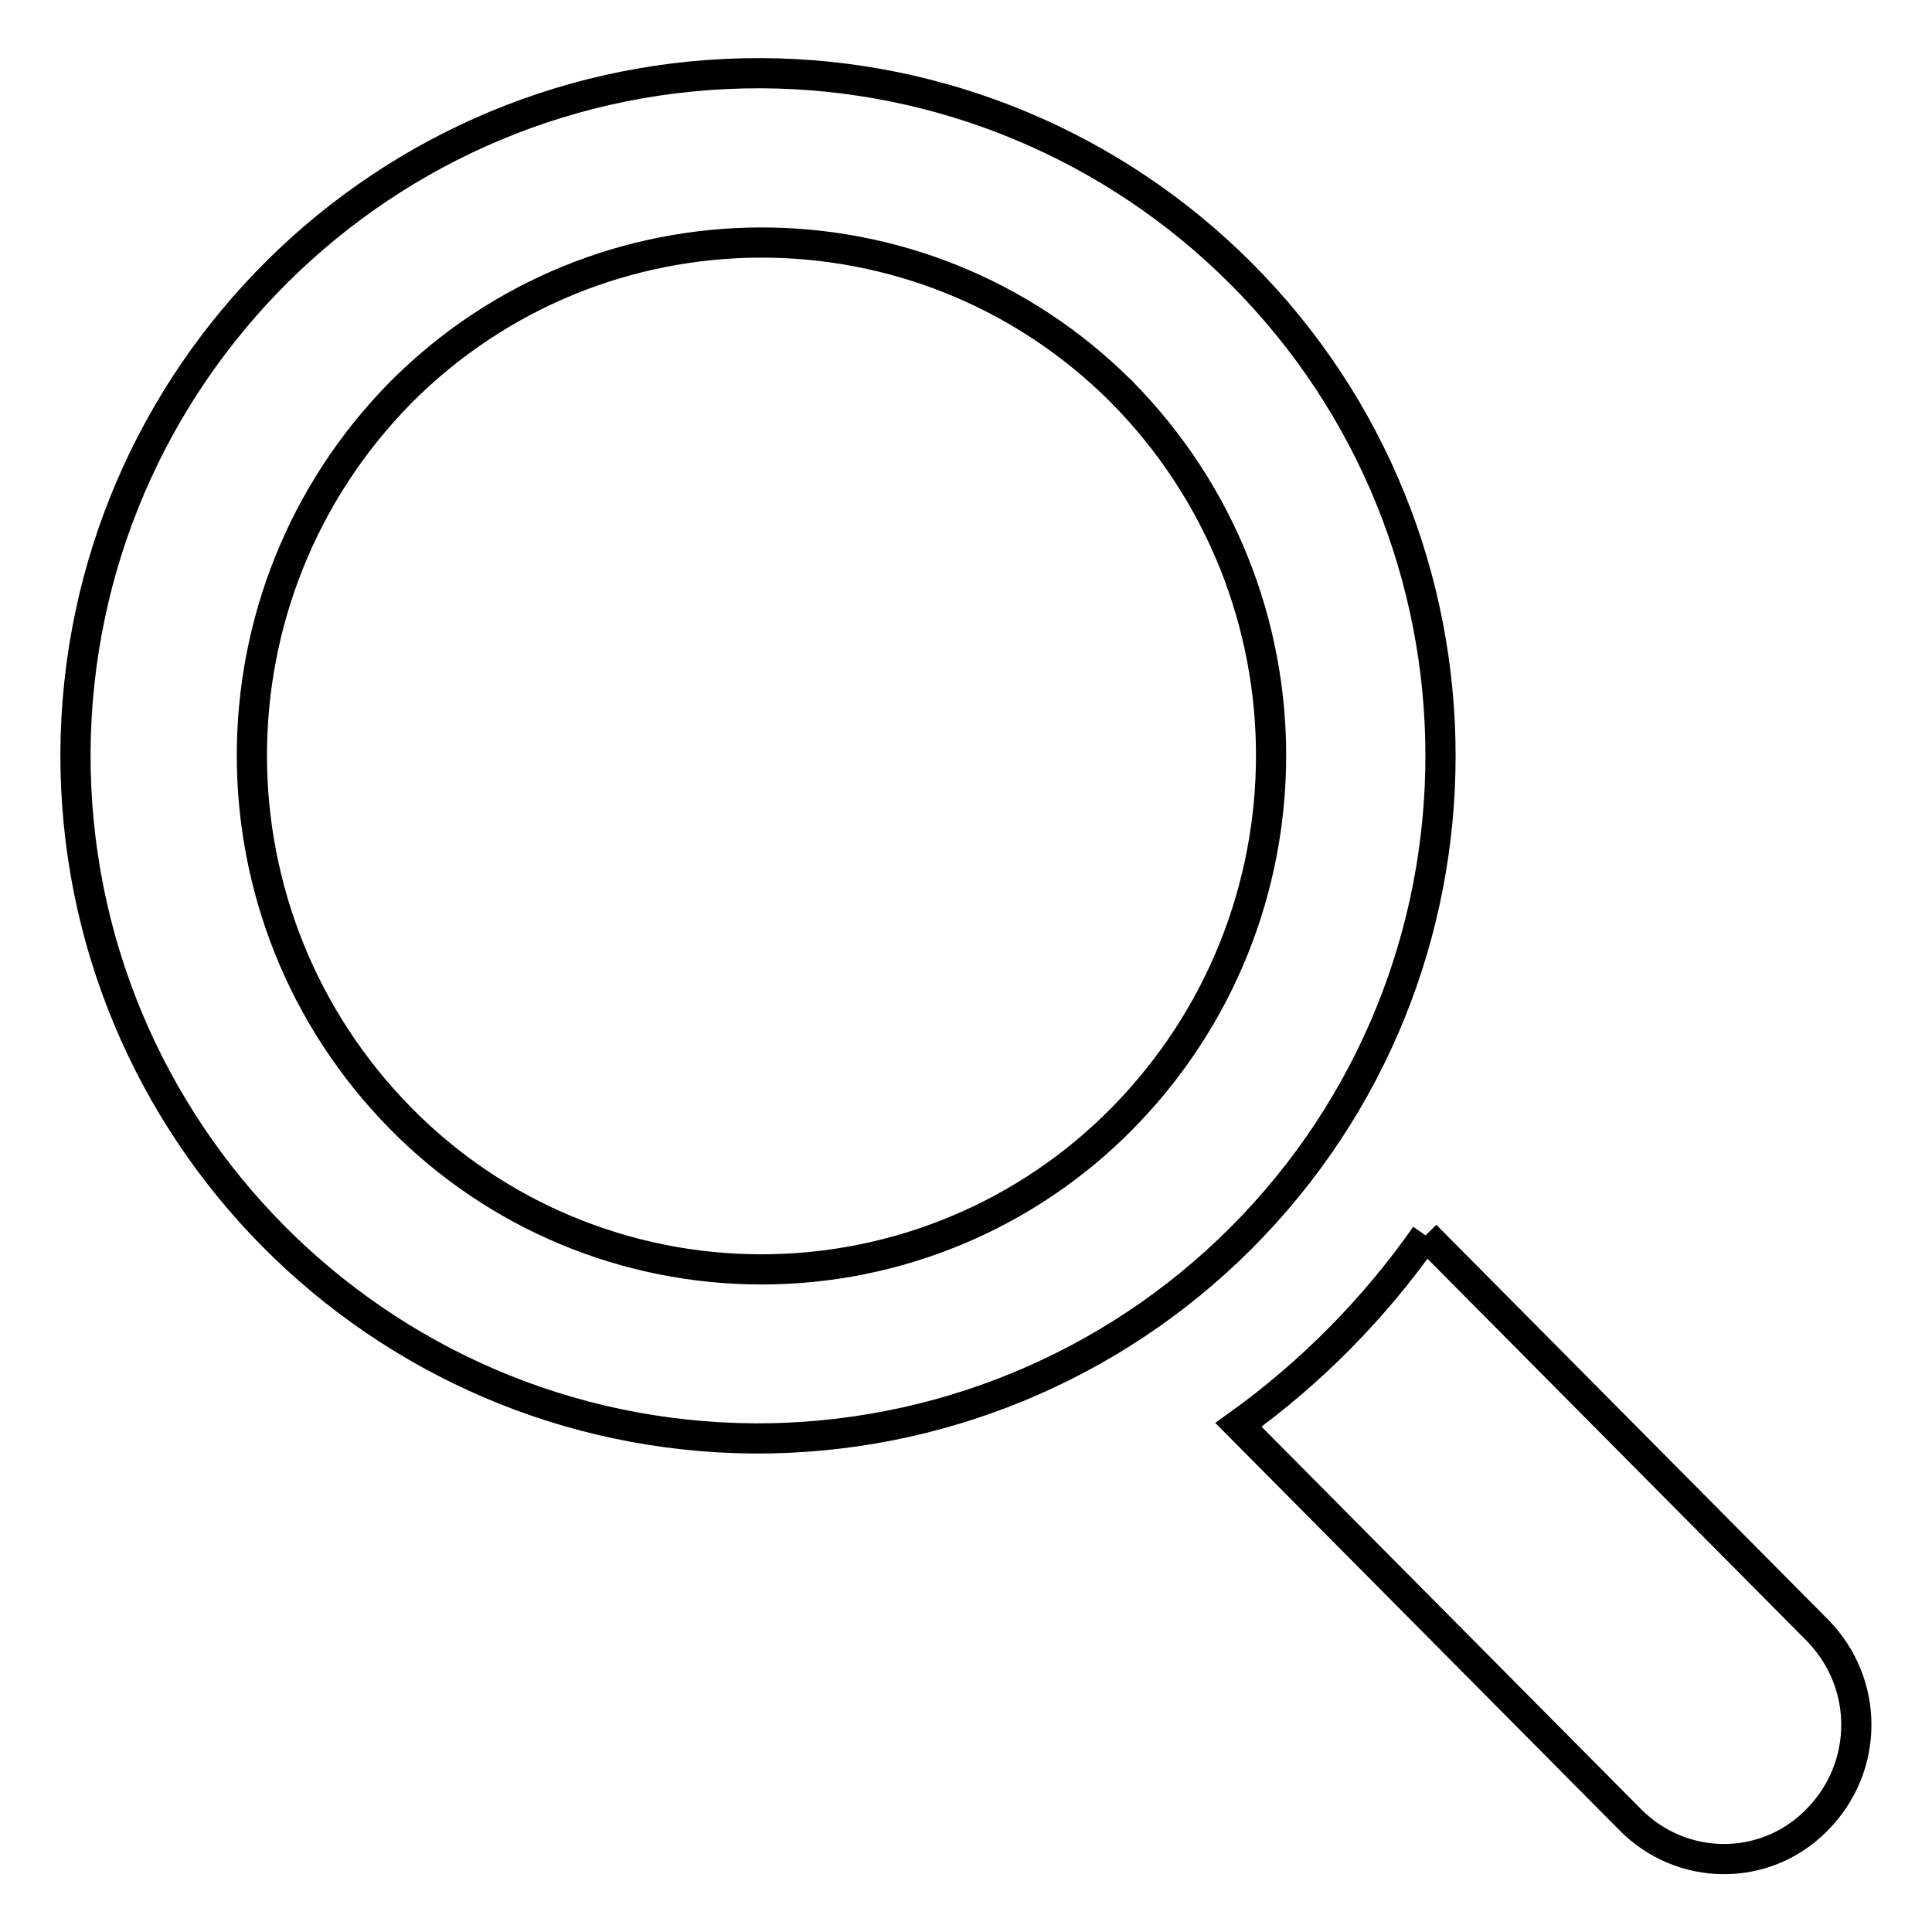 <?xml version="1.0" encoding="utf-8"?>
<!-- Svg Vector Icons : http://www.onlinewebfonts.com/icon -->
<!DOCTYPE svg PUBLIC "-//W3C//DTD SVG 1.1//EN" "http://www.w3.org/Graphics/SVG/1.1/DTD/svg11.dtd">
<svg version="1.1" xmlns="http://www.w3.org/2000/svg" xmlns:xlink="http://www.w3.org/1999/xlink" x="0px" y="0px" viewBox="0 0 256 256" enable-background="new 0 0 256 256" xml:space="preserve">
<g> <path stroke-width="4" fill-opacity="0" stroke="#000000"  d="M188.9,163.7c-6.8,9.7-15.2,18.2-24.8,25.1l51.9,52.3c6.8,6.9,17.8,7,24.6,0.2c0.1-0.1,0.1-0.1,0.2-0.2 c6.9-7,6.9-18.1,0-25.1L188.9,163.7 M100.9,168.2c-18,0-35.2-7.2-47.8-20c-26.3-26.7-26.3-69.5,0-96.2c26.3-26.4,69-26.5,95.4-0.2 c0.1,0.1,0.2,0.1,0.2,0.2c26.3,26.7,26.3,69.5,0,96.2C136.1,161,118.9,168.2,100.9,168.2 M100.9,9.7c-50-0.2-90.6,40.1-90.9,90 c-0.2,50,40.1,90.6,90,90.9c24.1,0.1,47.3-9.4,64.4-26.5c35.3-35.3,35.3-92.6,0-127.9C147.5,19.3,124.7,9.8,100.9,9.7"/></g>
</svg>